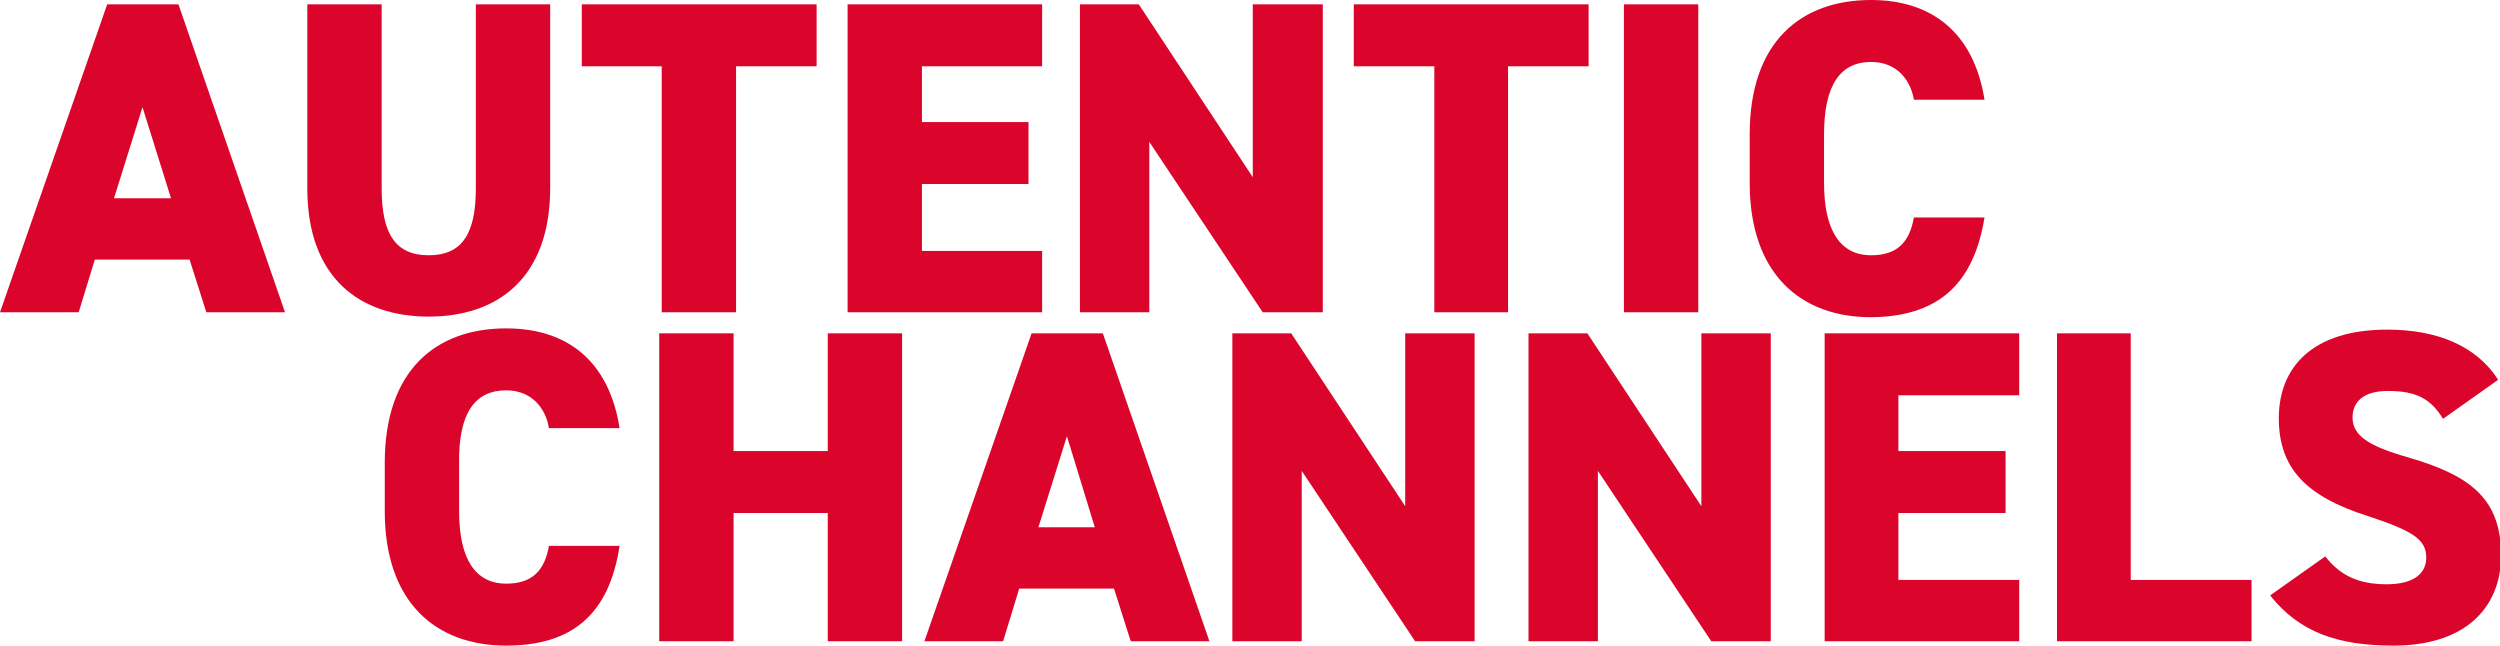 <?xml version="1.0" encoding="utf-8"?>
<!-- Generator: Adobe Illustrator 25.2.3, SVG Export Plug-In . SVG Version: 6.00 Build 0)  -->
<svg version="1.1" id="Ebene_1" xmlns="http://www.w3.org/2000/svg" xmlns:xlink="http://www.w3.org/1999/xlink" x="0px" y="0px"
	 viewBox="0 0 403.5 104.2" style="enable-background:new 0 0 403.5 104.2;" xml:space="preserve">
<style type="text/css">
	.st0{fill:#DB052C;}
</style>
<g>
	<polygon class="st0" points="226.8,81.7 208.4,53.8 198.9,53.8 198.9,103.5 210.1,103.5 210.1,76 228.4,103.5 238,103.5 238,53.8 
		226.8,53.8 	"/>
	<path class="st0" d="M81.7,63c4.2,0,6.4,3,6.9,6.1h11.4c-1.7-10.8-8.4-16.1-18.3-16.1c-11.3,0-19.6,6.7-19.6,21.7v7.8
		c0,14.8,8.3,21.7,19.6,21.7c10.5,0,16.6-4.9,18.3-16.1H88.6c-0.7,4-2.7,6.1-6.9,6.1c-5,0-7.6-4-7.6-11.7v-7.8
		C74,66.6,76.7,63,81.7,63z"/>
	<polygon class="st0" points="133.6,72.8 118.4,72.8 118.4,53.8 106.4,53.8 106.4,103.5 118.4,103.5 118.4,82.8 133.6,82.8 
		133.6,103.5 145.6,103.5 145.6,53.8 133.6,53.8 	"/>
	<path class="st0" d="M166.5,53.8l-17.3,49.7h12.7l2.6-8.5h15.3l2.7,8.5h12.7L178,53.8H166.5z M167.6,85.1l4.6-14.7l4.5,14.7H167.6z
		"/>
	<polygon class="st0" points="294.5,103.5 325.9,103.5 325.9,93.6 306.4,93.6 306.4,82.8 323.7,82.8 323.7,72.8 306.4,72.8 
		306.4,63.8 325.9,63.8 325.9,53.8 294.5,53.8 	"/>
	<polygon class="st0" points="343.9,53.8 332,53.8 332,103.5 363.4,103.5 363.4,93.6 343.9,93.6 	"/>
	<path class="st0" d="M388.6,73.8c-6.3-1.8-8.9-3.5-8.9-6.4c0-2.5,1.7-4.3,5.7-4.3c4.5,0,6.9,1.2,8.9,4.5l8.9-6.3
		c-3.5-5.5-9.9-8.1-17.9-8.1c-12.1,0-17.5,6.1-17.5,14.3c0,8,4.3,12.6,14.4,15.8c7.3,2.4,9.4,3.8,9.4,6.7c0,2.4-1.8,4.3-6.4,4.3
		c-4.5,0-7.5-1.4-9.9-4.5l-8.9,6.3c4.7,5.9,10.8,8.1,19.9,8.1c11.3,0,17.4-5.8,17.4-14.8C403.5,80.9,399.4,76.9,388.6,73.8z"/>
	<polygon class="st0" points="274.6,81.7 256.2,53.8 246.7,53.8 246.7,103.5 257.9,103.5 257.9,76 276.2,103.5 285.8,103.5 
		285.8,53.8 274.6,53.8 	"/>
	<polygon class="st0" points="256.4,0.7 218.5,0.7 218.5,10.7 231.5,10.7 231.5,50.4 243.4,50.4 243.4,10.7 256.4,10.7 	"/>
	<rect x="262.1" y="0.7" class="st0" width="12" height="49.7"/>
	<polygon class="st0" points="106.8,50.4 118.8,50.4 118.8,10.7 131.8,10.7 131.8,0.7 93.9,0.7 93.9,10.7 106.8,10.7 	"/>
	<polygon class="st0" points="185.5,22.9 203.8,50.4 213.5,50.4 213.5,0.7 202.2,0.7 202.2,28.6 183.8,0.7 174.3,0.7 174.3,50.4 
		185.5,50.4 	"/>
	<polygon class="st0" points="168.2,40.5 148.8,40.5 148.8,29.7 166,29.7 166,19.7 148.8,19.7 148.8,10.7 168.2,10.7 168.2,0.7 
		136.8,0.7 136.8,50.4 168.2,50.4 	"/>
	<path class="st0" d="M320.3,35.1h-11.4c-0.7,4-2.7,6.1-6.9,6.1c-5,0-7.6-4-7.6-11.7v-7.8c0-8.1,2.7-11.7,7.6-11.7
		c4.2,0,6.4,3,6.9,6.1h11.4C318.6,5.3,311.8,0,302,0c-11.3,0-19.6,6.7-19.6,21.7v7.8c0,14.8,8.3,21.7,19.6,21.7
		C312.5,51.1,318.5,46.2,320.3,35.1z"/>
	<path class="st0" d="M17.3,0.7L0,50.4h12.7l2.6-8.5h15.3l2.7,8.5h12.7L28.8,0.7H17.3z M18.4,32L23,17.3L27.6,32H18.4z"/>
	<path class="st0" d="M88.8,30.3V0.7h-12v29.7c0,7.3-2.2,10.8-7.6,10.8s-7.6-3.5-7.6-10.8V0.7h-12v29.7c0,14.6,8.6,20.7,19.6,20.7
		S88.8,45,88.8,30.3z"/>
</g>
</svg>
